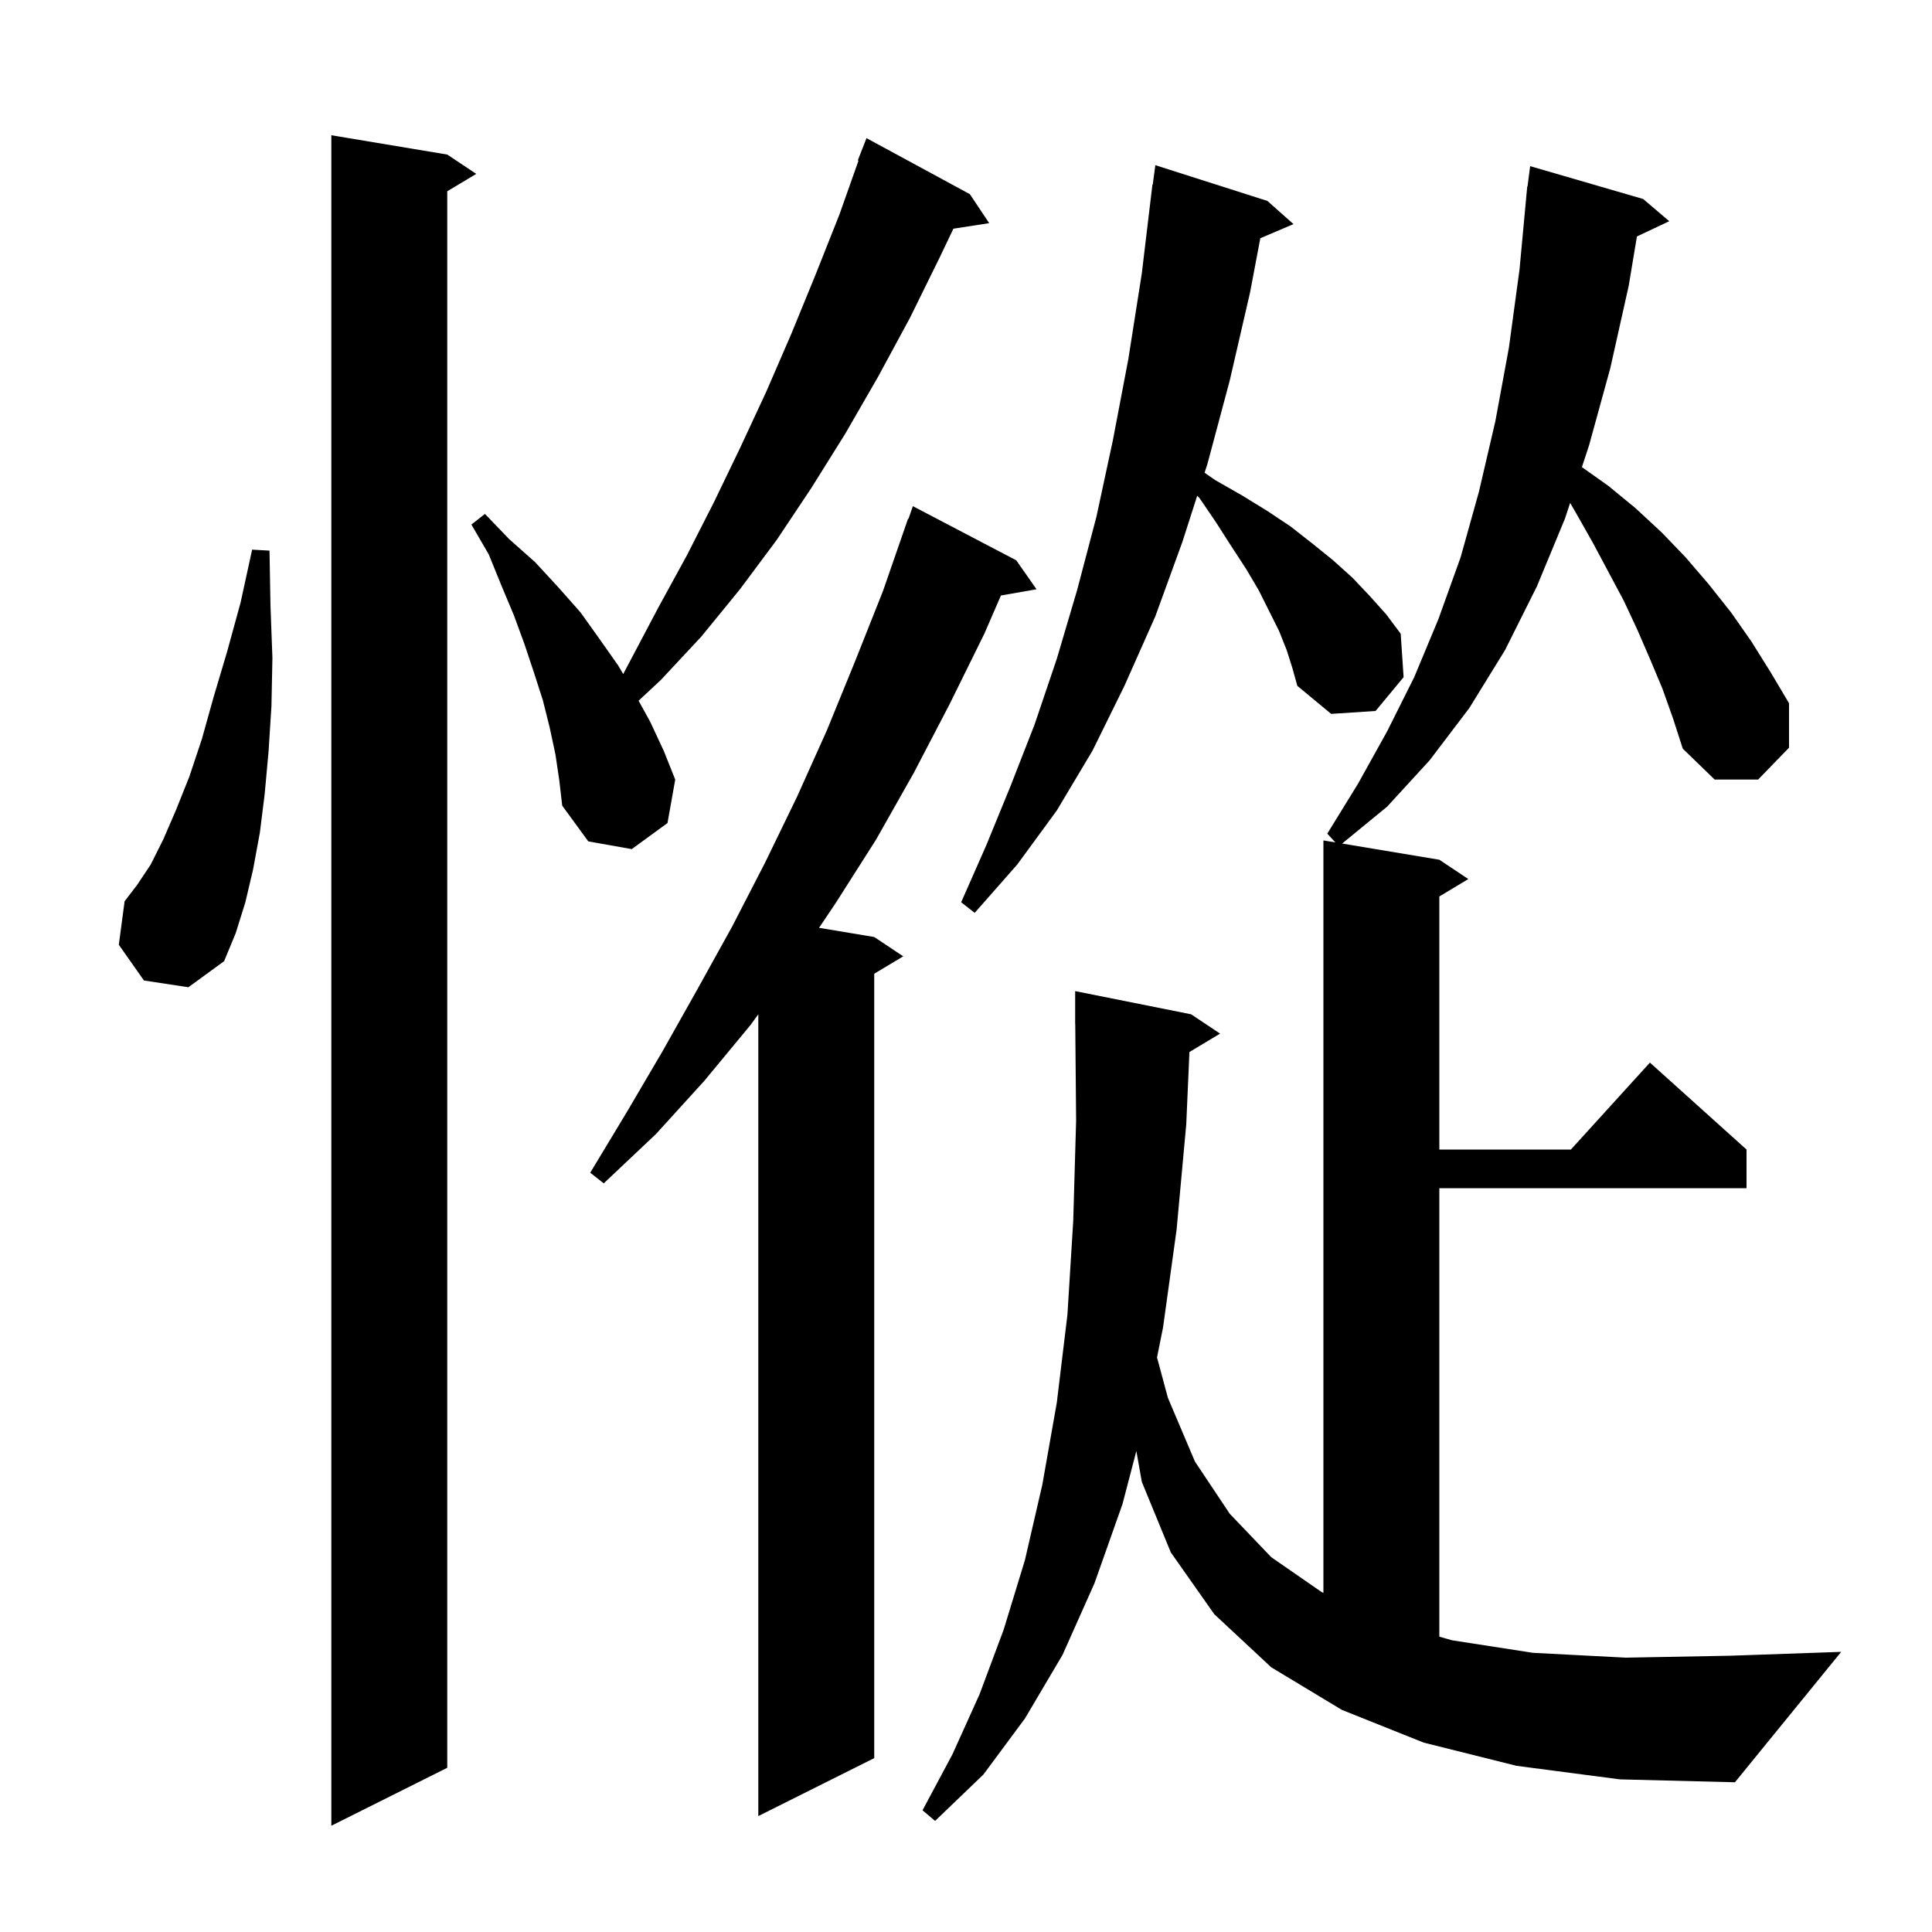 <svg xmlns="http://www.w3.org/2000/svg" xmlns:xlink="http://www.w3.org/1999/xlink" version="1.1" baseProfile="full" viewBox="0 0 200 200" width="200" height="200"><g fill="currentColor"><path d="M 46.3 16.0 L 49.3 18.0 L 46.3 19.8 L 46.3 183.0 L 34.3 189.0 L 34.3 14.0 Z M 172.1 71.3 L 170.8 68.2 L 169.5 65.2 L 168.1 62.2 L 164.9 56.2 L 163.2 53.2 L 162.539 52.062 L 162.0 53.7 L 159.1 60.7 L 155.8 67.3 L 152.1 73.3 L 148.0 78.7 L 143.6 83.5 L 138.938 87.323 L 149.0 89.0 L 152.0 91.0 L 149.0 92.8 L 149.0 119.0 L 162.618 119.0 L 170.8 110.0 L 180.8 119.0 L 180.8 123.0 L 149.0 123.0 L 149.0 169.426 L 150.3 169.8 L 158.7 171.1 L 168.3 171.6 L 179.1 171.4 L 190.6 171.0 L 179.6 184.5 L 167.7 184.2 L 157.0 182.8 L 147.4 180.4 L 138.9 177.0 L 131.6 172.6 L 125.7 167.1 L 121.2 160.7 L 118.2 153.4 L 117.635 150.21 L 116.2 155.7 L 113.3 163.9 L 110.0 171.3 L 106.1 177.9 L 101.8 183.7 L 96.8 188.5 L 95.5 187.4 L 98.6 181.6 L 101.4 175.4 L 103.9 168.7 L 106.1 161.5 L 107.9 153.7 L 109.4 145.2 L 110.5 136.1 L 111.1 126.4 L 111.4 116.0 L 111.309 105.999 L 111.3 106.0 L 111.3 102.6 L 123.3 105.0 L 126.3 107.0 L 123.129 108.903 L 122.8 116.4 L 121.8 127.3 L 120.4 137.4 L 119.775 140.523 L 120.9 144.7 L 123.7 151.3 L 127.3 156.7 L 131.6 161.2 L 136.8 164.8 L 137.0 164.894 L 137.0 87.0 L 138.236 87.206 L 137.4 86.3 L 140.6 81.1 L 143.6 75.7 L 146.4 70.1 L 148.9 64.1 L 151.2 57.7 L 153.1 50.9 L 154.8 43.6 L 156.2 36.0 L 157.3 27.9 L 158.007 20.3 L 158.0 20.3 L 158.025 20.106 L 158.1 19.3 L 158.129 19.303 L 158.4 17.2 L 170.1 20.6 L 172.8 22.9 L 169.454 24.478 L 168.6 29.6 L 166.7 38.1 L 164.5 46.1 L 163.758 48.354 L 166.5 50.3 L 169.3 52.6 L 172.0 55.1 L 174.5 57.7 L 176.9 60.5 L 179.2 63.4 L 181.3 66.4 L 183.3 69.6 L 185.2 72.8 L 185.2 77.4 L 182.0 80.7 L 177.5 80.7 L 174.2 77.5 L 173.2 74.4 Z M 105.2 58.0 L 107.3 61.0 L 103.617 61.646 L 101.9 65.6 L 98.3 72.9 L 94.6 80.0 L 90.7 86.9 L 86.5 93.5 L 84.788 96.048 L 90.5 97.0 L 93.5 99.0 L 90.5 100.8 L 90.5 182.0 L 78.5 188.0 L 78.5 104.998 L 77.7 106.1 L 72.9 111.9 L 67.9 117.4 L 62.5 122.5 L 61.1 121.4 L 64.9 115.1 L 68.6 108.8 L 72.2 102.4 L 75.8 95.9 L 79.2 89.3 L 82.5 82.5 L 85.6 75.6 L 88.5 68.5 L 91.4 61.2 L 94.0 53.7 L 94.042 53.716 L 94.5 52.4 Z M 14.9 101.5 L 12.3 97.8 L 12.9 93.3 L 14.2 91.6 L 15.6 89.5 L 16.9 86.9 L 18.2 83.9 L 19.6 80.4 L 20.9 76.5 L 22.1 72.2 L 23.5 67.5 L 24.9 62.4 L 26.1 56.9 L 27.9 57.0 L 28.0 62.7 L 28.2 68.1 L 28.1 73.1 L 27.8 77.8 L 27.4 82.2 L 26.9 86.2 L 26.2 90.0 L 25.4 93.4 L 24.4 96.6 L 23.2 99.5 L 19.5 102.2 Z M 133.2 67.3 L 132.4 65.3 L 130.3 61.1 L 129.0 58.9 L 127.5 56.6 L 125.9 54.1 L 124.2 51.6 L 123.937 51.312 L 122.4 56.1 L 119.6 63.8 L 116.4 71.0 L 113.1 77.7 L 109.4 83.9 L 105.3 89.5 L 100.9 94.5 L 99.5 93.4 L 102.1 87.5 L 104.6 81.4 L 107.1 75.0 L 109.4 68.2 L 111.5 61.1 L 113.5 53.5 L 115.2 45.6 L 116.8 37.2 L 118.2 28.3 L 119.3 19.1 L 119.333 19.105 L 119.6 17.1 L 131.2 20.8 L 133.9 23.2 L 130.468 24.662 L 129.4 30.3 L 127.3 39.4 L 125.0 48.0 L 124.699 48.938 L 125.8 49.7 L 128.6 51.3 L 131.2 52.9 L 133.6 54.5 L 135.9 56.3 L 138.0 58.0 L 140.0 59.8 L 141.8 61.7 L 143.5 63.6 L 145.0 65.6 L 145.3 70.1 L 142.4 73.6 L 137.8 73.9 L 134.3 71.0 L 133.8 69.2 Z M 57.5 78.1 L 56.9 75.3 L 56.2 72.5 L 55.3 69.7 L 54.3 66.7 L 53.2 63.7 L 51.9 60.6 L 50.6 57.4 L 48.8 54.3 L 50.2 53.2 L 52.7 55.8 L 55.4 58.2 L 57.8 60.8 L 60.1 63.4 L 62.1 66.2 L 64.0 68.9 L 64.514 69.777 L 68.2 62.8 L 71.1 57.5 L 73.9 52.0 L 76.6 46.4 L 79.3 40.6 L 81.9 34.6 L 84.4 28.5 L 86.9 22.2 L 88.874 16.622 L 88.8 16.6 L 89.7 14.3 L 100.4 20.1 L 102.4 23.1 L 98.695 23.675 L 97.3 26.6 L 94.2 32.9 L 90.9 39.0 L 87.5 44.9 L 84.0 50.5 L 80.4 55.9 L 76.6 61.0 L 72.6 65.9 L 68.4 70.4 L 66.107 72.537 L 67.3 74.7 L 68.7 77.7 L 69.9 80.7 L 69.1 85.2 L 65.4 87.9 L 60.9 87.1 L 58.2 83.4 L 57.9 80.8 Z "/></g></svg>
